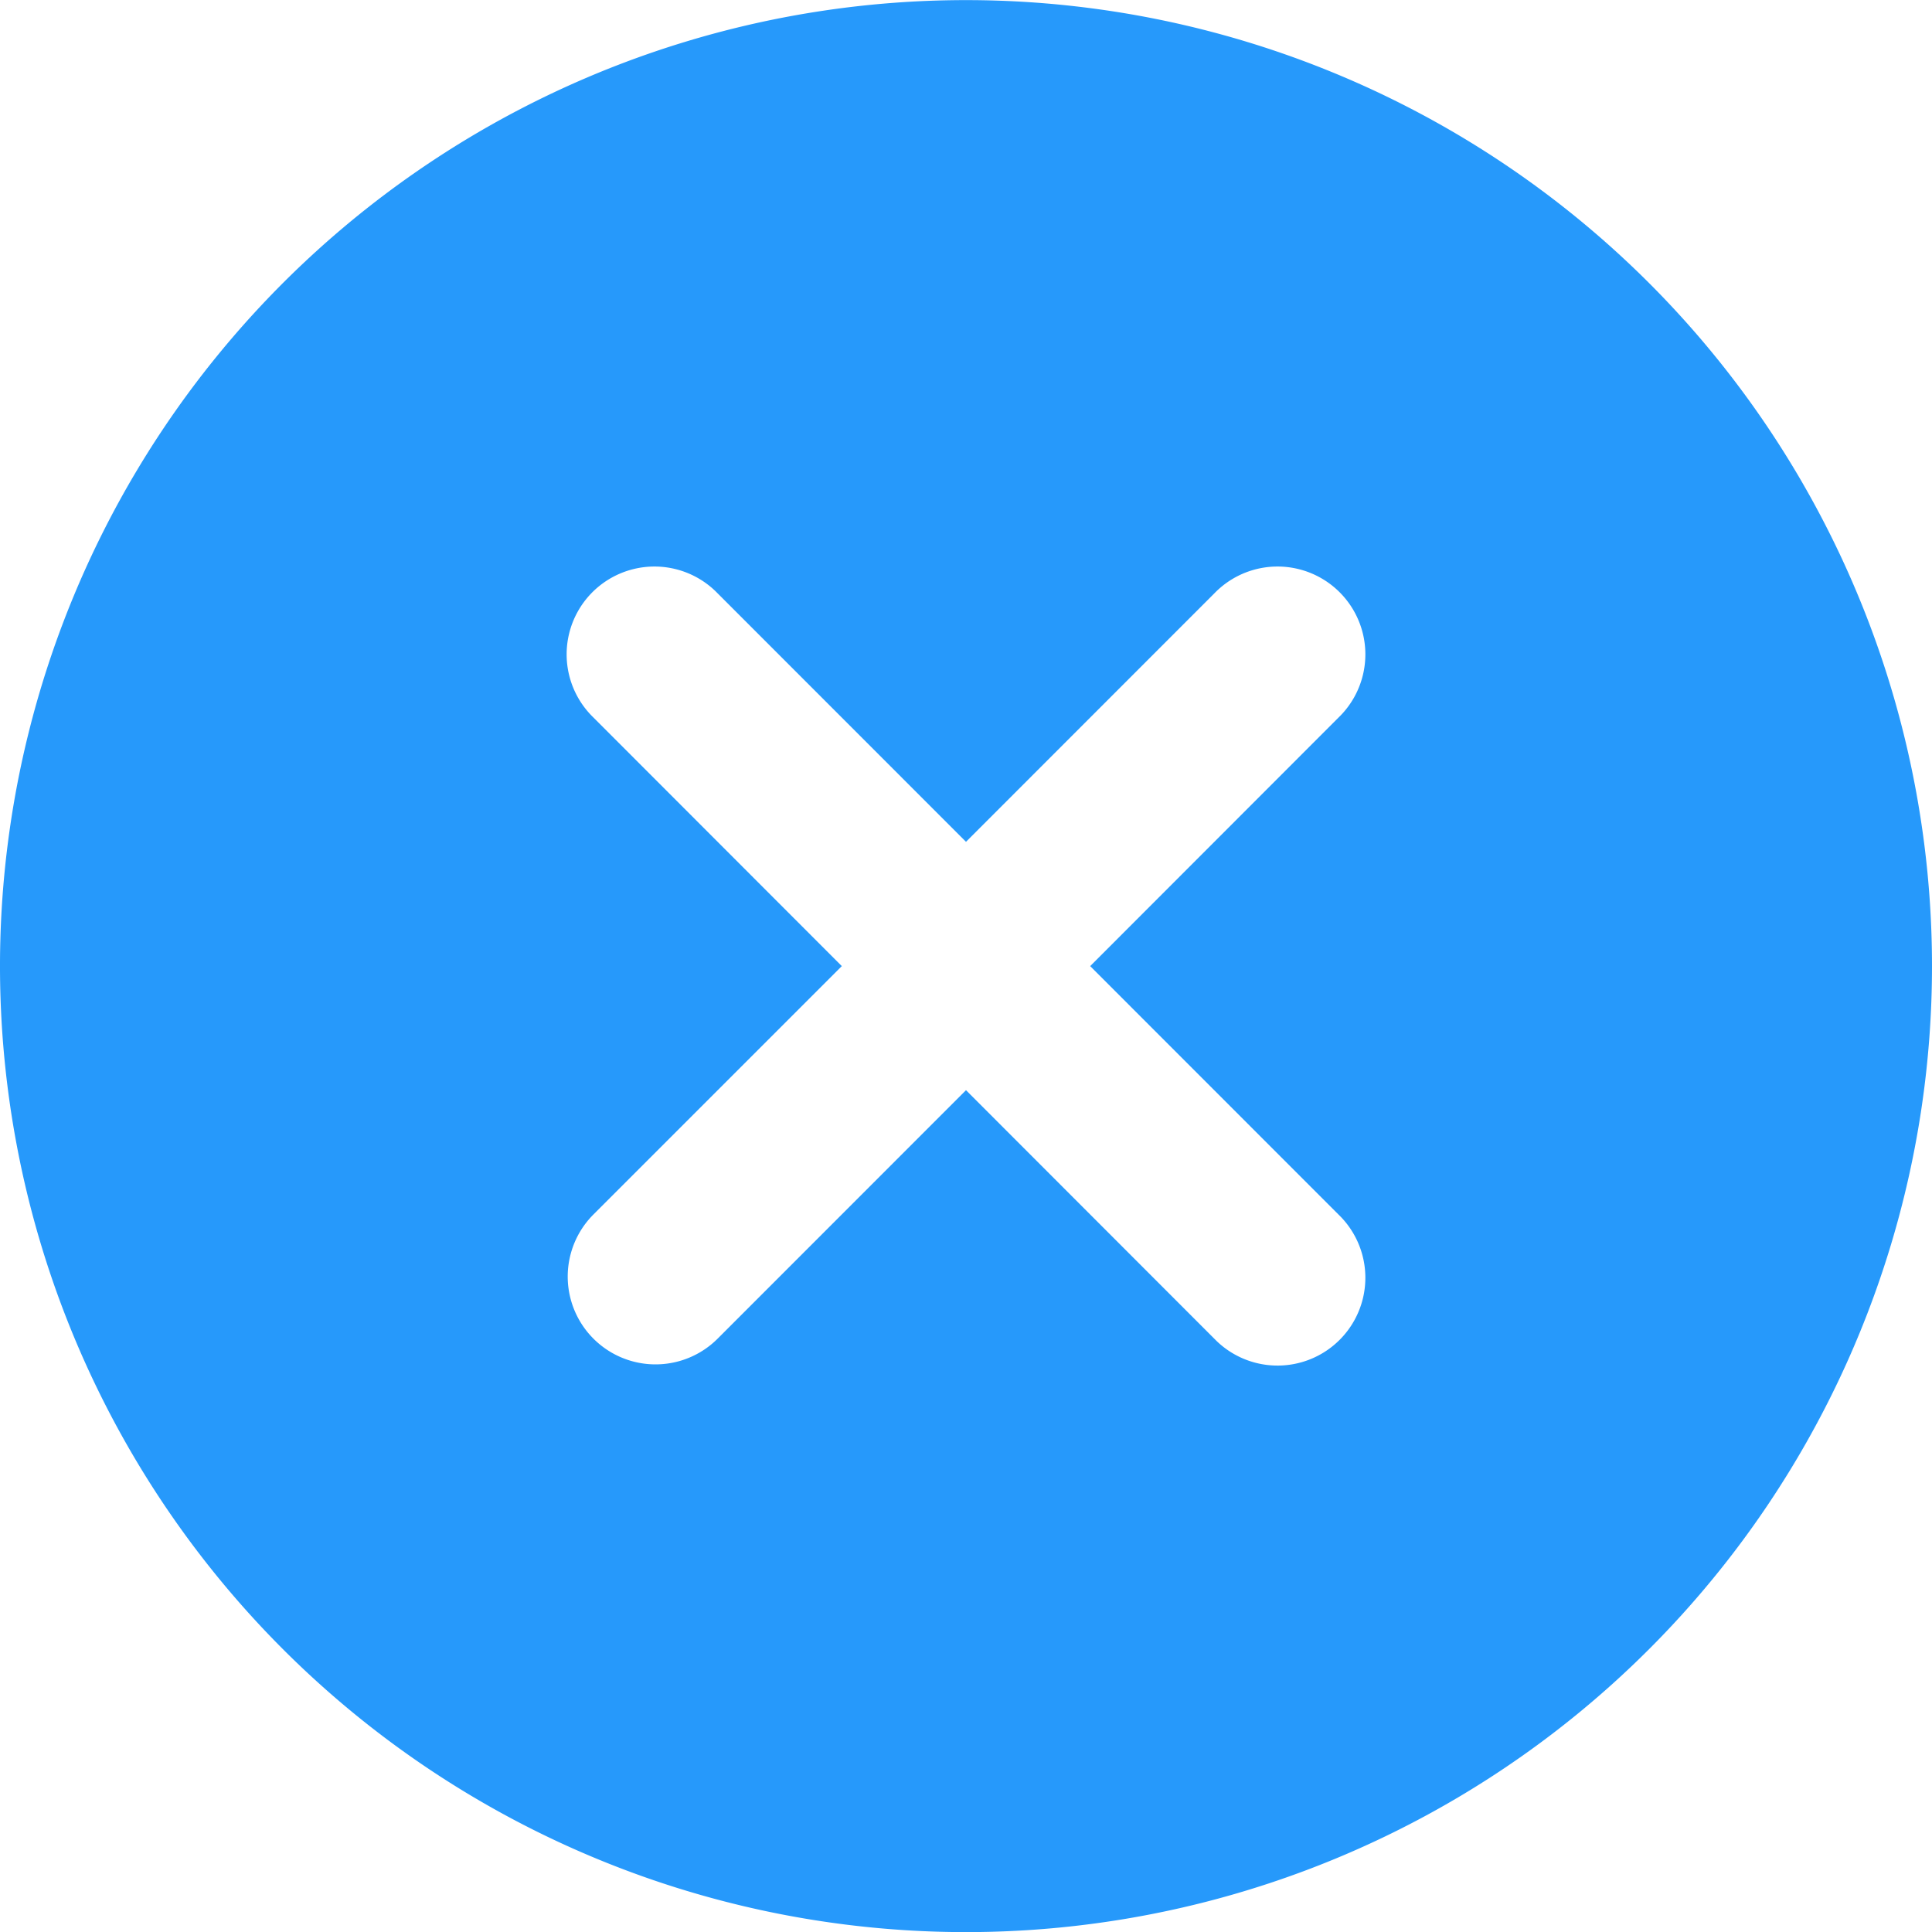 <svg id="Group_772" data-name="Group 772" xmlns="http://www.w3.org/2000/svg" xmlns:xlink="http://www.w3.org/1999/xlink" width="18" height="18" viewBox="0 0 18 18">
  <defs>
    <clipPath id="clip-path">
      <rect id="Rectangle_1492" data-name="Rectangle 1492" width="18" height="18" fill="#2699fb"/>
    </clipPath>
  </defs>
  <g id="Group_771" data-name="Group 771" clip-path="url(#clip-path)">
    <path id="Path_688" data-name="Path 688" d="M9,0a9,9,0,1,0,9,9A9,9,0,0,0,9,0m3.471,11.315a.818.818,0,1,1-1.137,1.177l-.02-.02L9,10.156,6.686,12.471a.818.818,0,0,1-1.157-1.157L7.843,9,5.529,6.684A.818.818,0,1,1,6.666,5.507l.02.02L9,7.842l2.314-2.315a.818.818,0,1,1,1.177,1.137l-.02.02L10.157,9Z" transform="translate(0 0.001)" fill="#2699fb"/>
  </g>
</svg>
